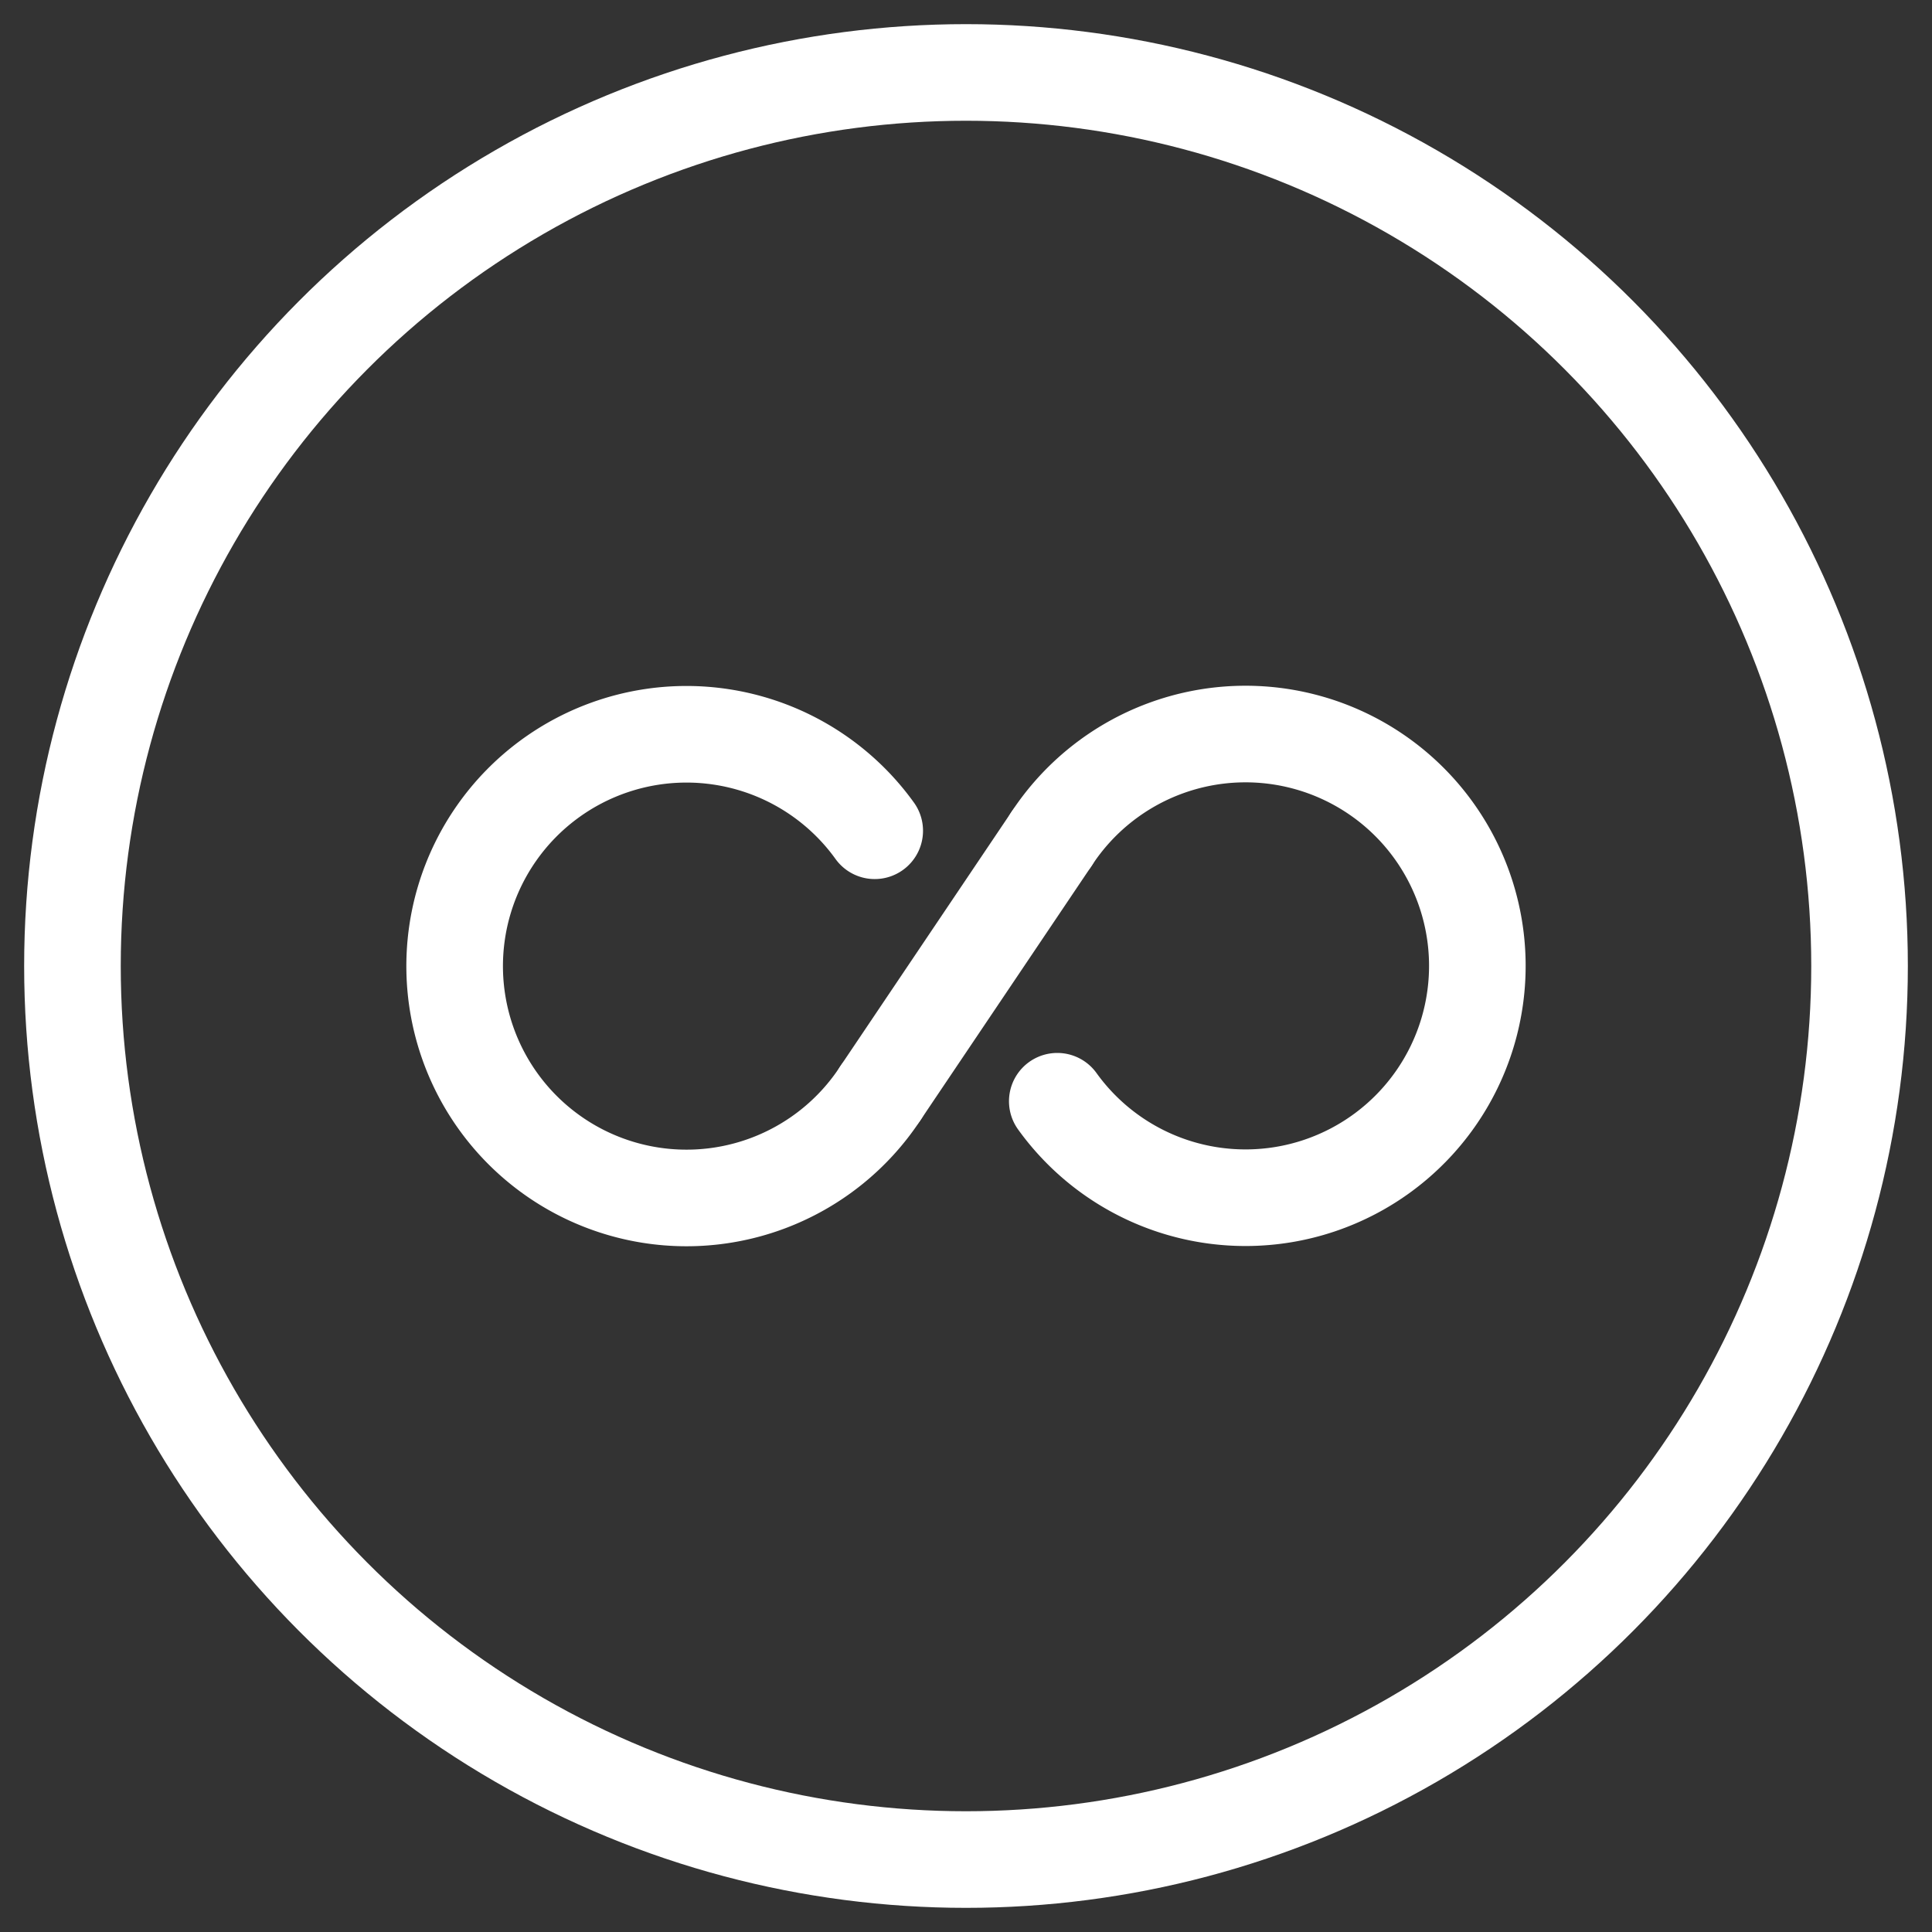 <svg xmlns="http://www.w3.org/2000/svg" id="Layer_1" data-name="Layer 1" viewBox="0 0 40 40"><rect x="0" y="0" width="40" height="40" fill="#333333" stroke="none"/><defs><style>.cls-1{fill:none;stroke:#fff;stroke-linecap:round;stroke-linejoin:round;stroke-width:2px;}</style></defs><circle class="cls-1" cx="20" cy="20" r="18.5"></circle><path class="cls-1" d="M18.23,22.63a4.8,4.8,0,1,1-.12-5.43"></path><path class="cls-1" d="M21.77,17.37a4.8,4.8,0,1,1,.12,5.43"></path><line class="cls-1" x1="21.77" y1="17.37" x2="18.23" y2="22.63"></line></svg>